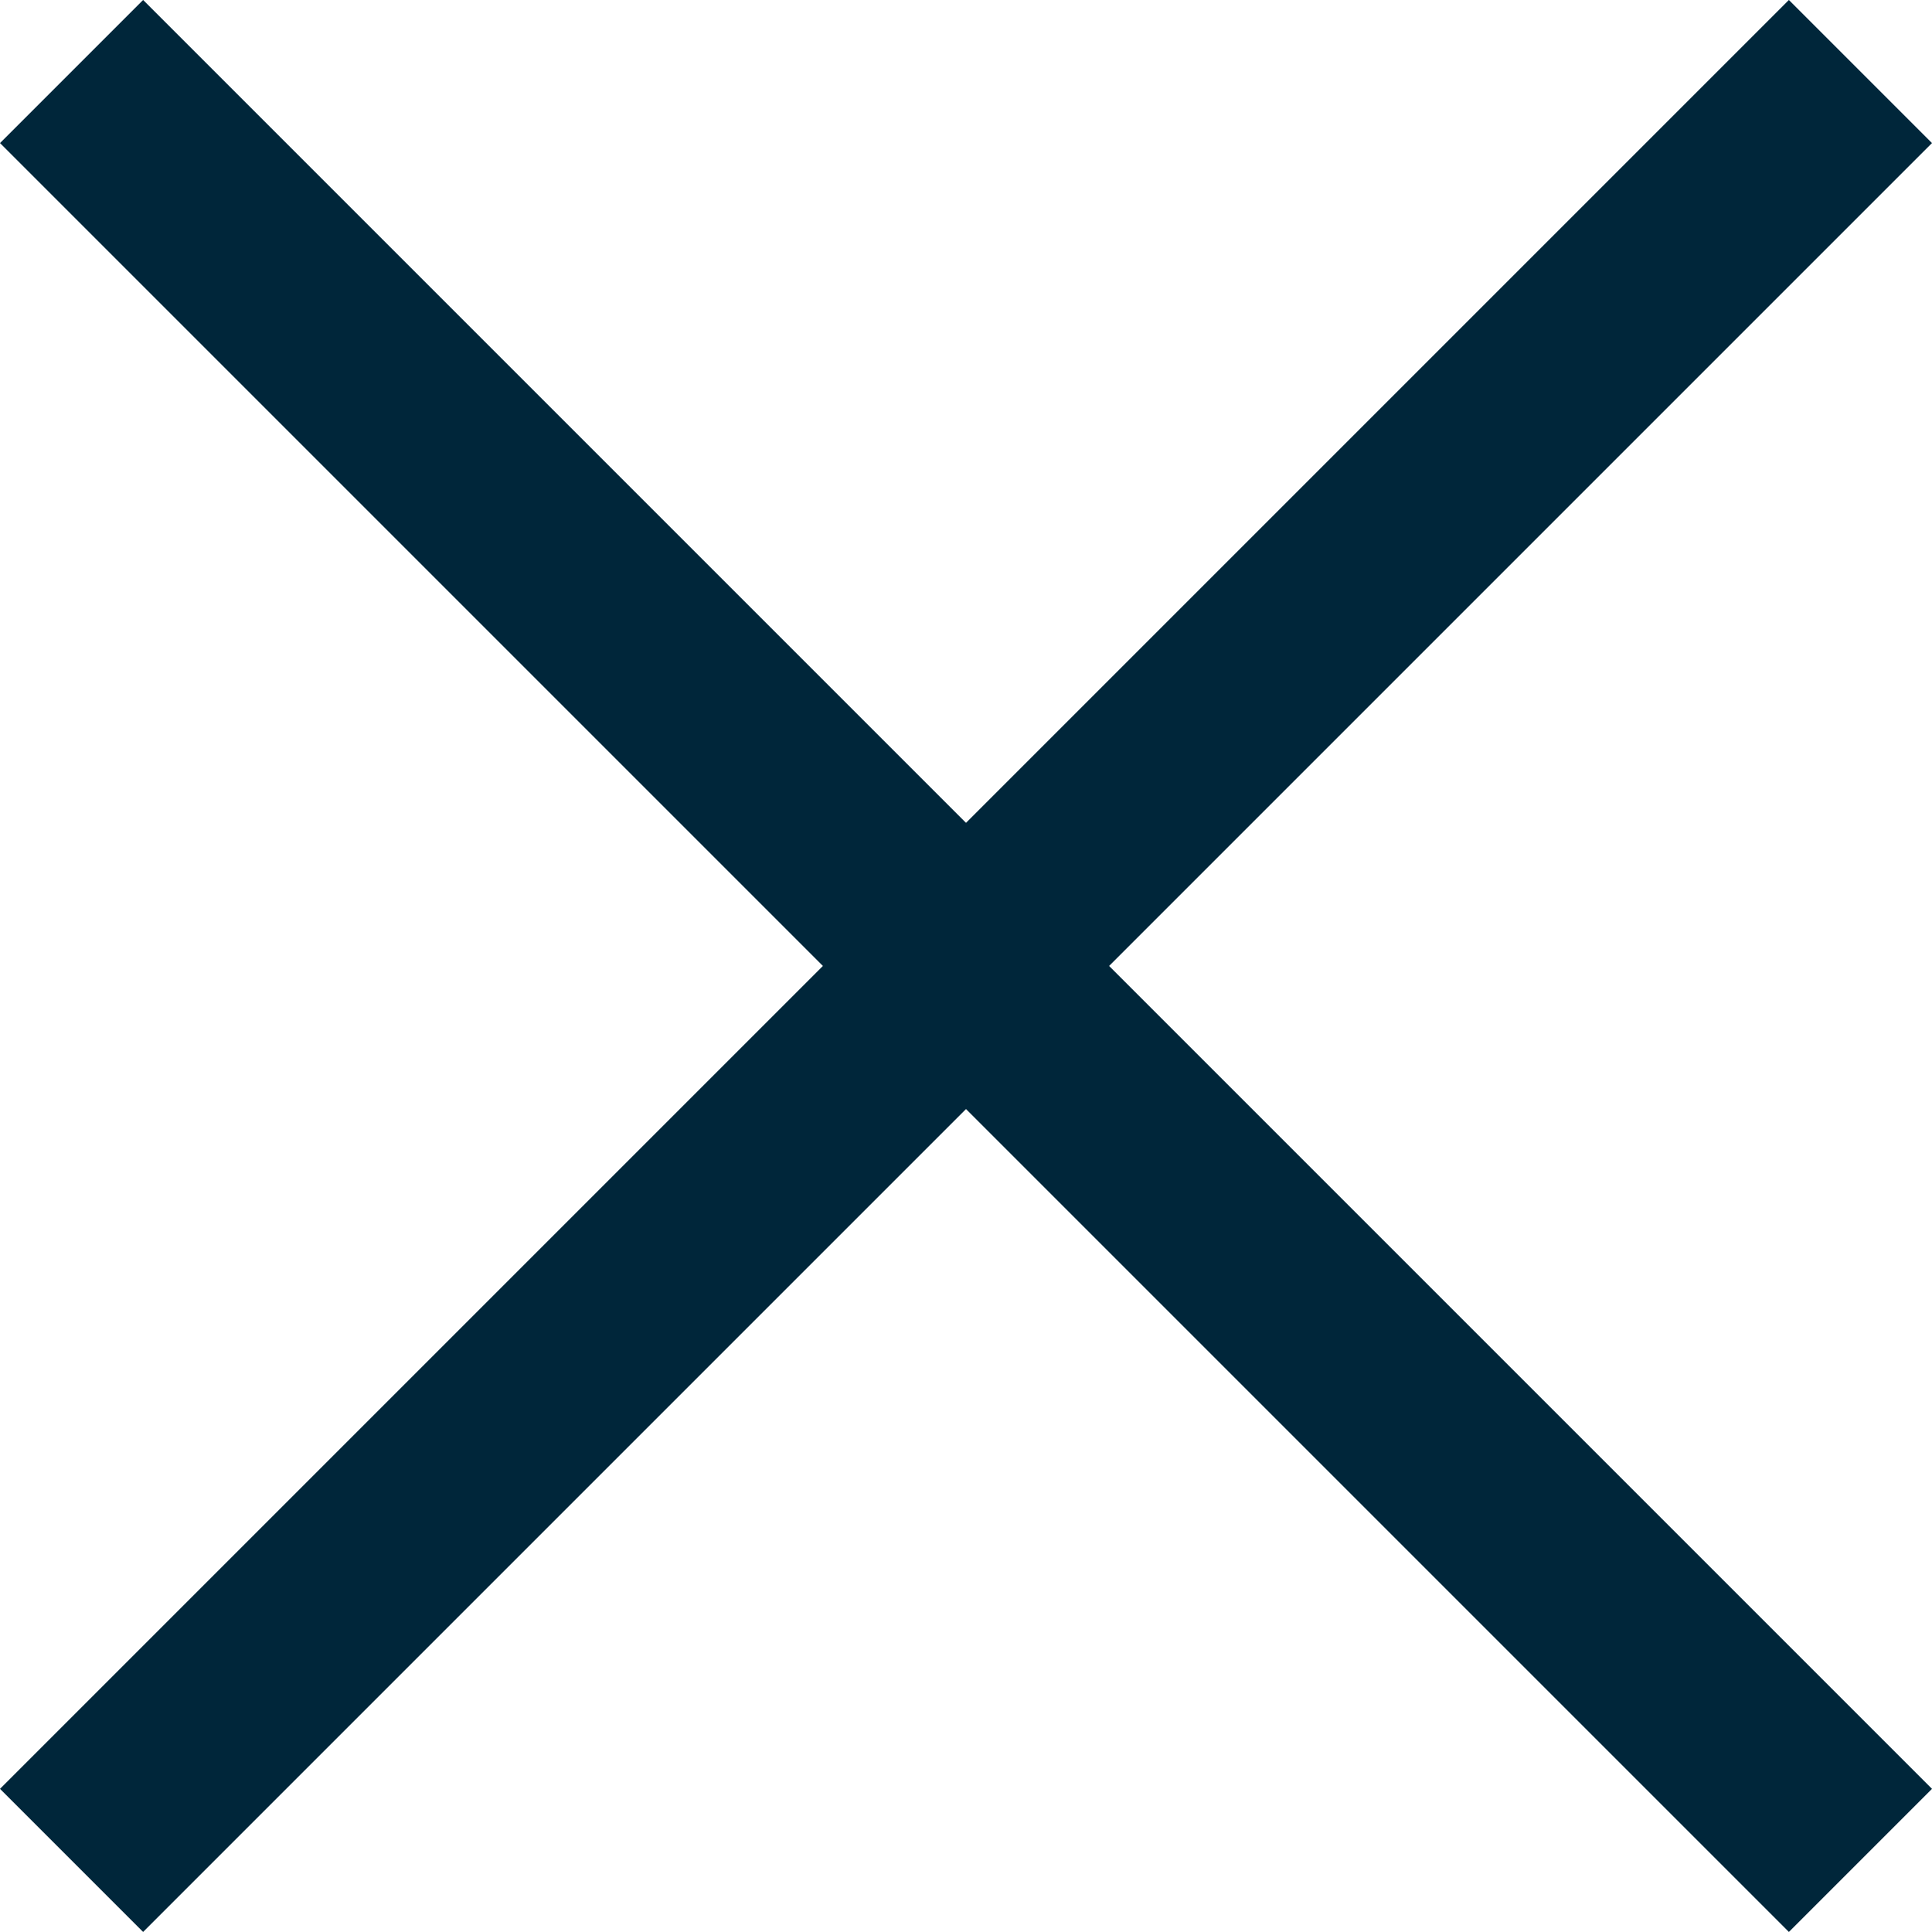<svg xmlns="http://www.w3.org/2000/svg" width="19.092" height="19.092" viewBox="0 0 19.092 19.092"><defs><style>.a{fill:#00263a;}</style></defs><g transform="translate(12.728 -43.841) rotate(45)"><g transform="translate(3)"><rect class="a" width="25" height="2" transform="translate(20 39)"/><rect class="a" width="25" height="2" transform="translate(33.5 27.5) rotate(90)"/></g></g></svg>